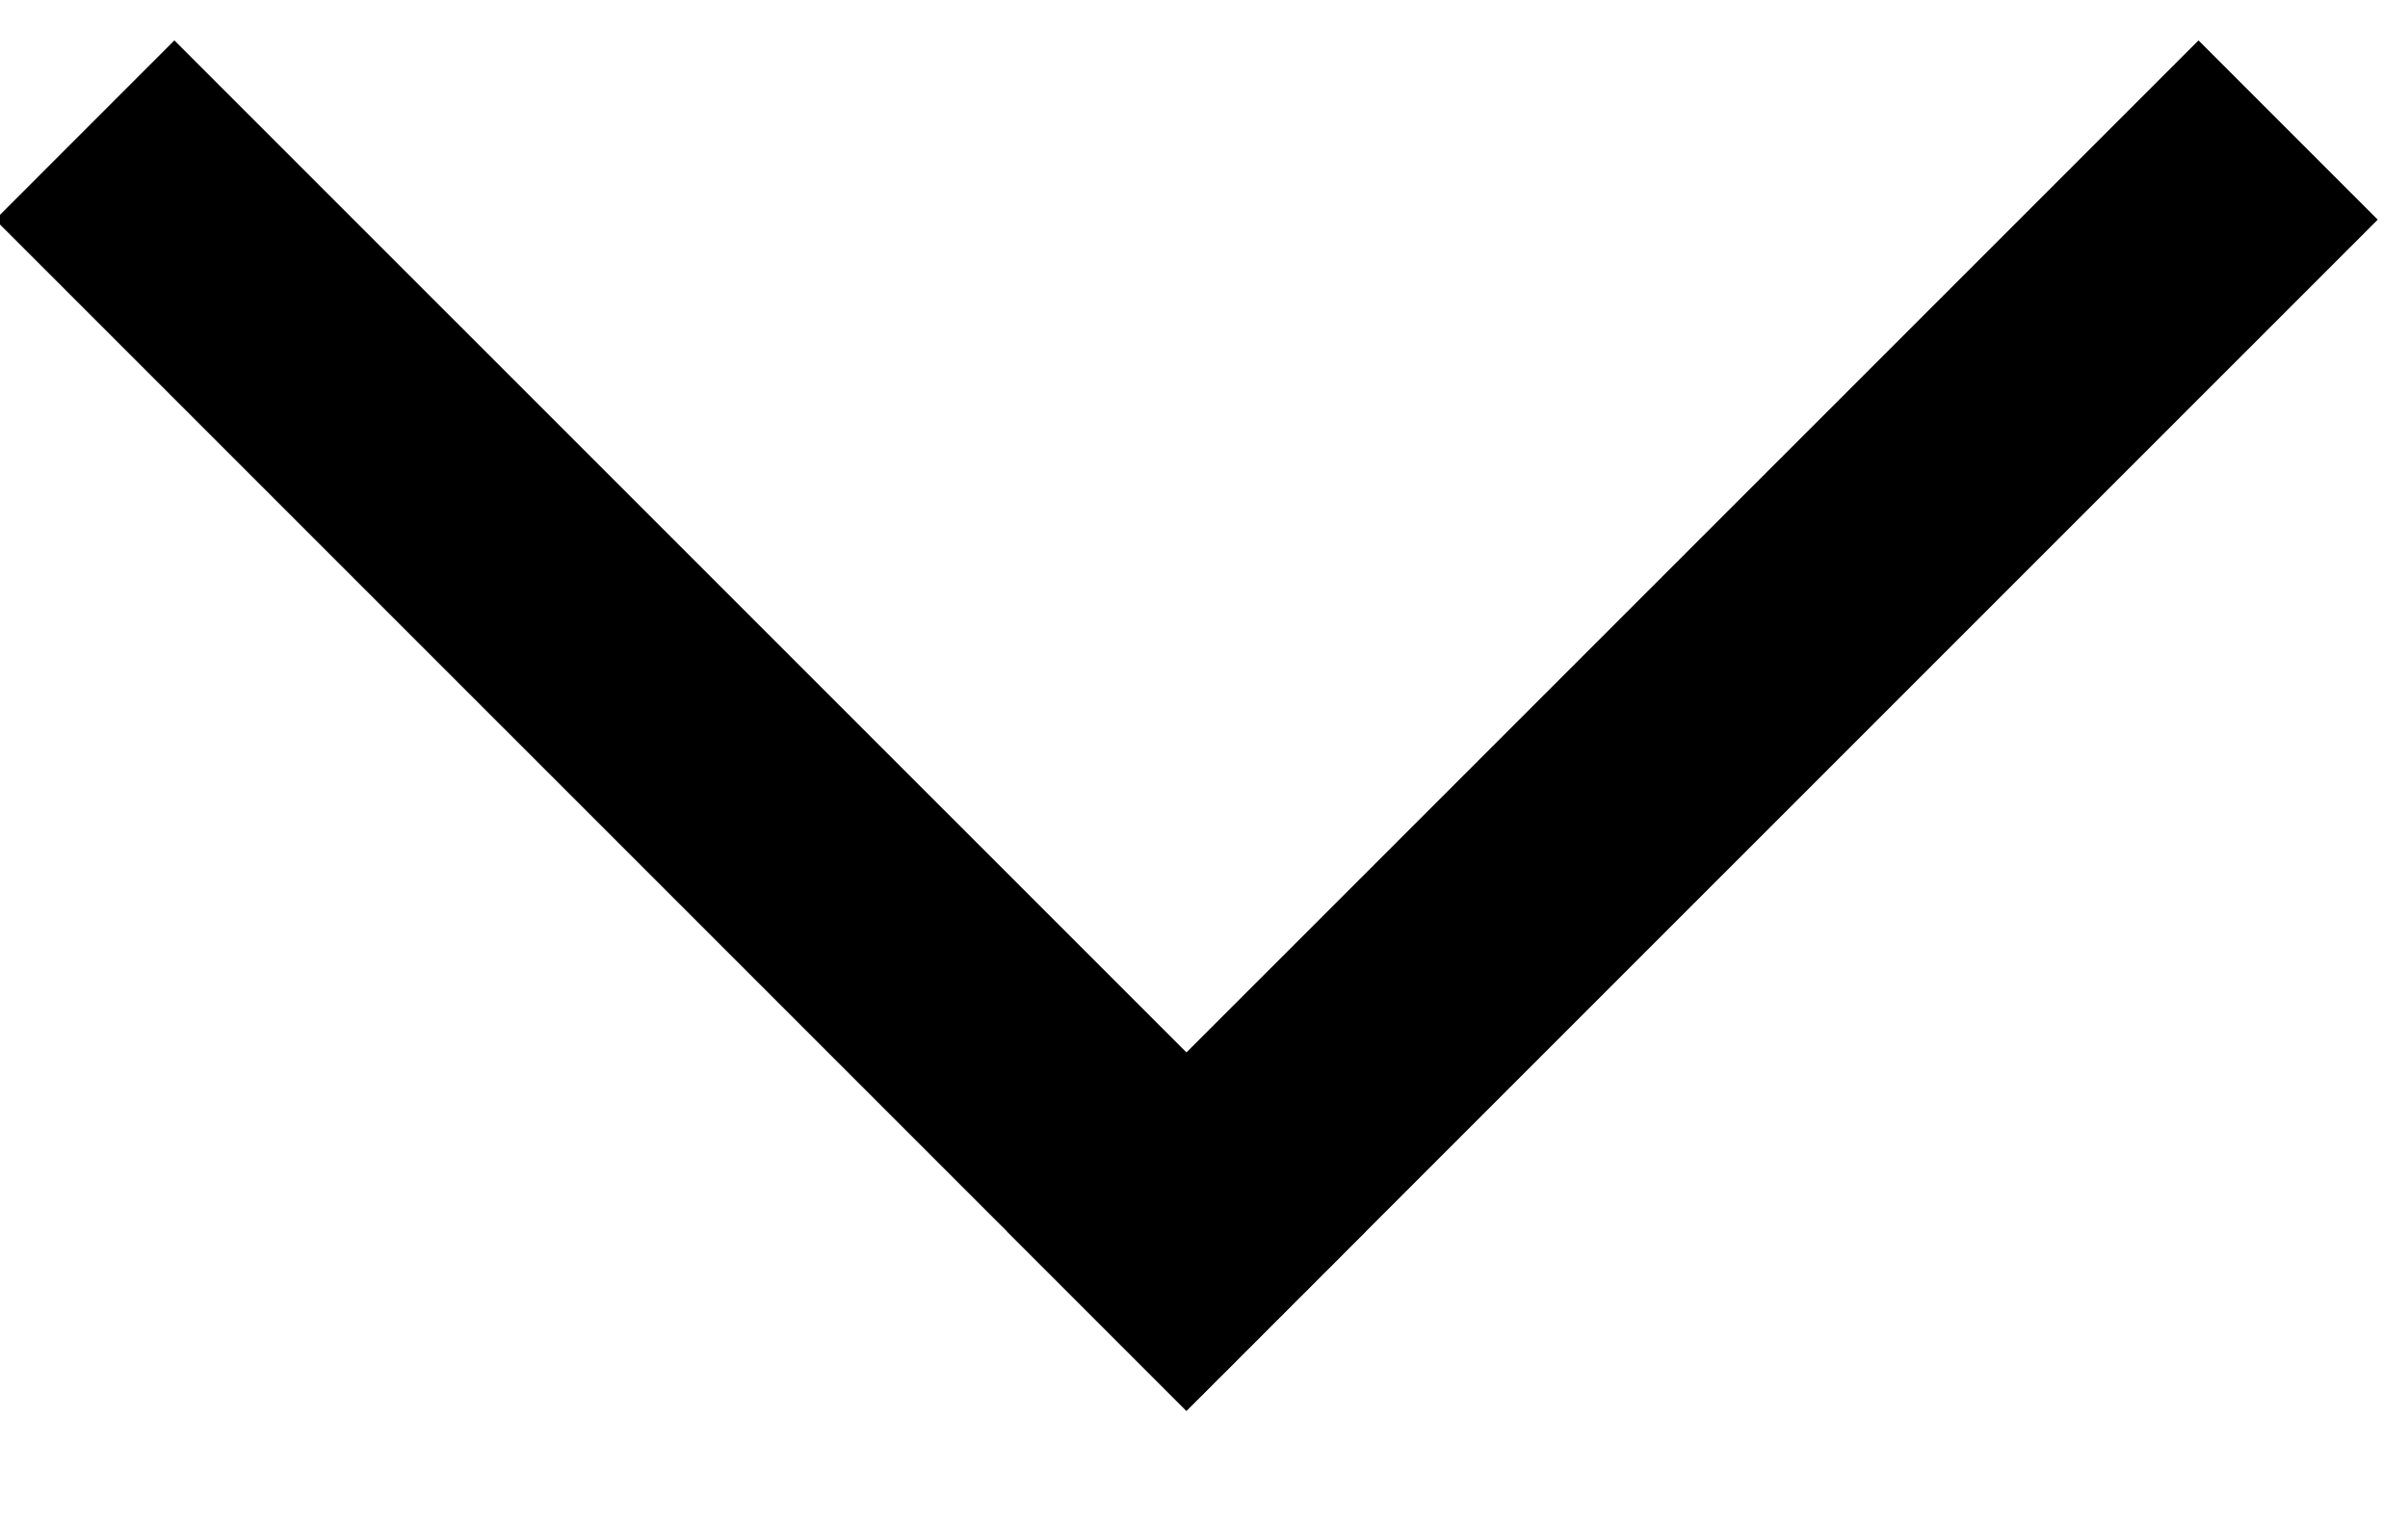 <?xml version="1.0" encoding="UTF-8"?>
<svg width="19px" height="12px" viewBox="0 0 19 12" version="1.1" xmlns="http://www.w3.org/2000/svg" xmlns:xlink="http://www.w3.org/1999/xlink">
    <!-- Generator: Sketch 62 (91390) - https://sketch.com -->
    <title>arrow copy 2</title>
    <desc>Created with Sketch.</desc>
    <g id="0120" stroke="none" stroke-width="1" fill="none" fill-rule="evenodd" stroke-linecap="square">
        <g id="homepage" transform="translate(-1246, -5537)" stroke="#000000" stroke-width="2">
            <g id="FAQs-Copy" transform="translate(159, 5421)">
                <g id="arrow" transform="translate(1088, 117)">
                    <line x1="8.137" y1="0.376" x2="0.153" y2="8.361" id="Line-4" transform="translate(4.435, 4.435) rotate(-90) translate(-4.435, -4.435) "></line>
                    <line x1="15.99" y1="0.376" x2="8.006" y2="8.361" id="Line-4-Copy" transform="translate(12.288, 4.435) scale(1, -1) rotate(-270) translate(-12.288, -4.435) "></line>
                </g>
            </g>
        </g>
    </g>
</svg>